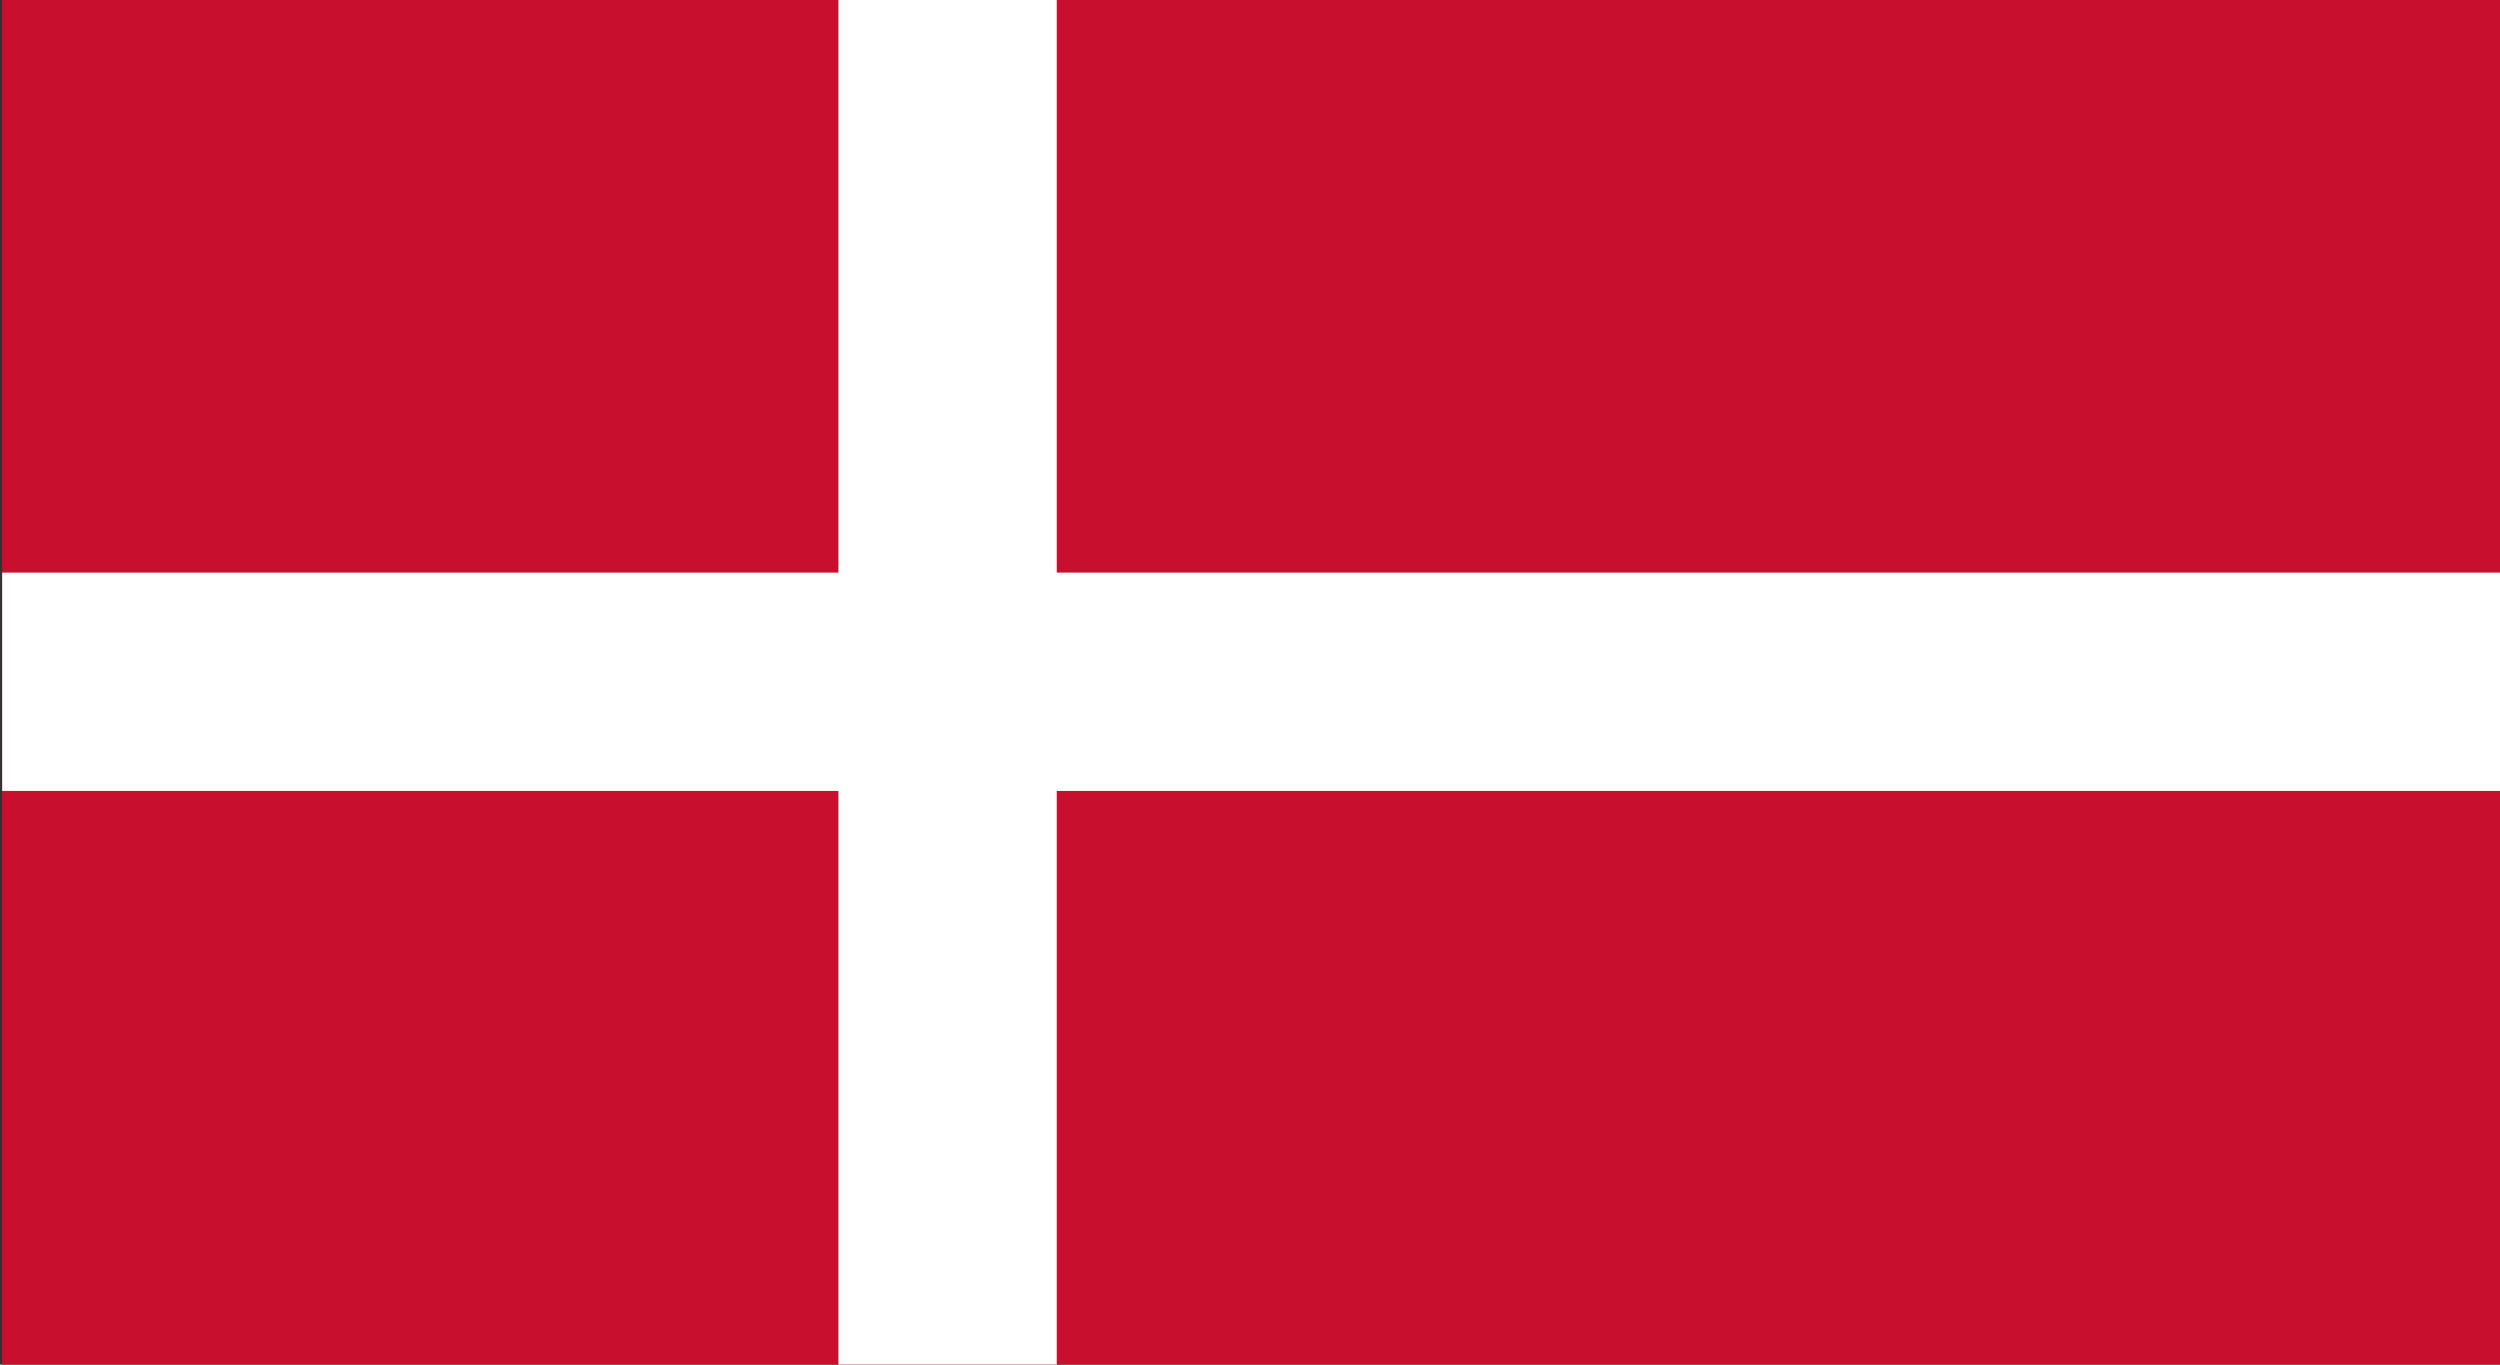 <svg viewBox="0 0 45.8 25" xmlns="http://www.w3.org/2000/svg"><rect x="0" y="0" width="45.8" height="25" fill="#333333" stroke="none"/><path d="m.04-.03h45.76v25.03h-45.76z" fill="#c8102e"/><path d="m.04 12.49h45.76m-28.44-12.52v25.03" stroke="#fff" stroke-width="4"/></svg>